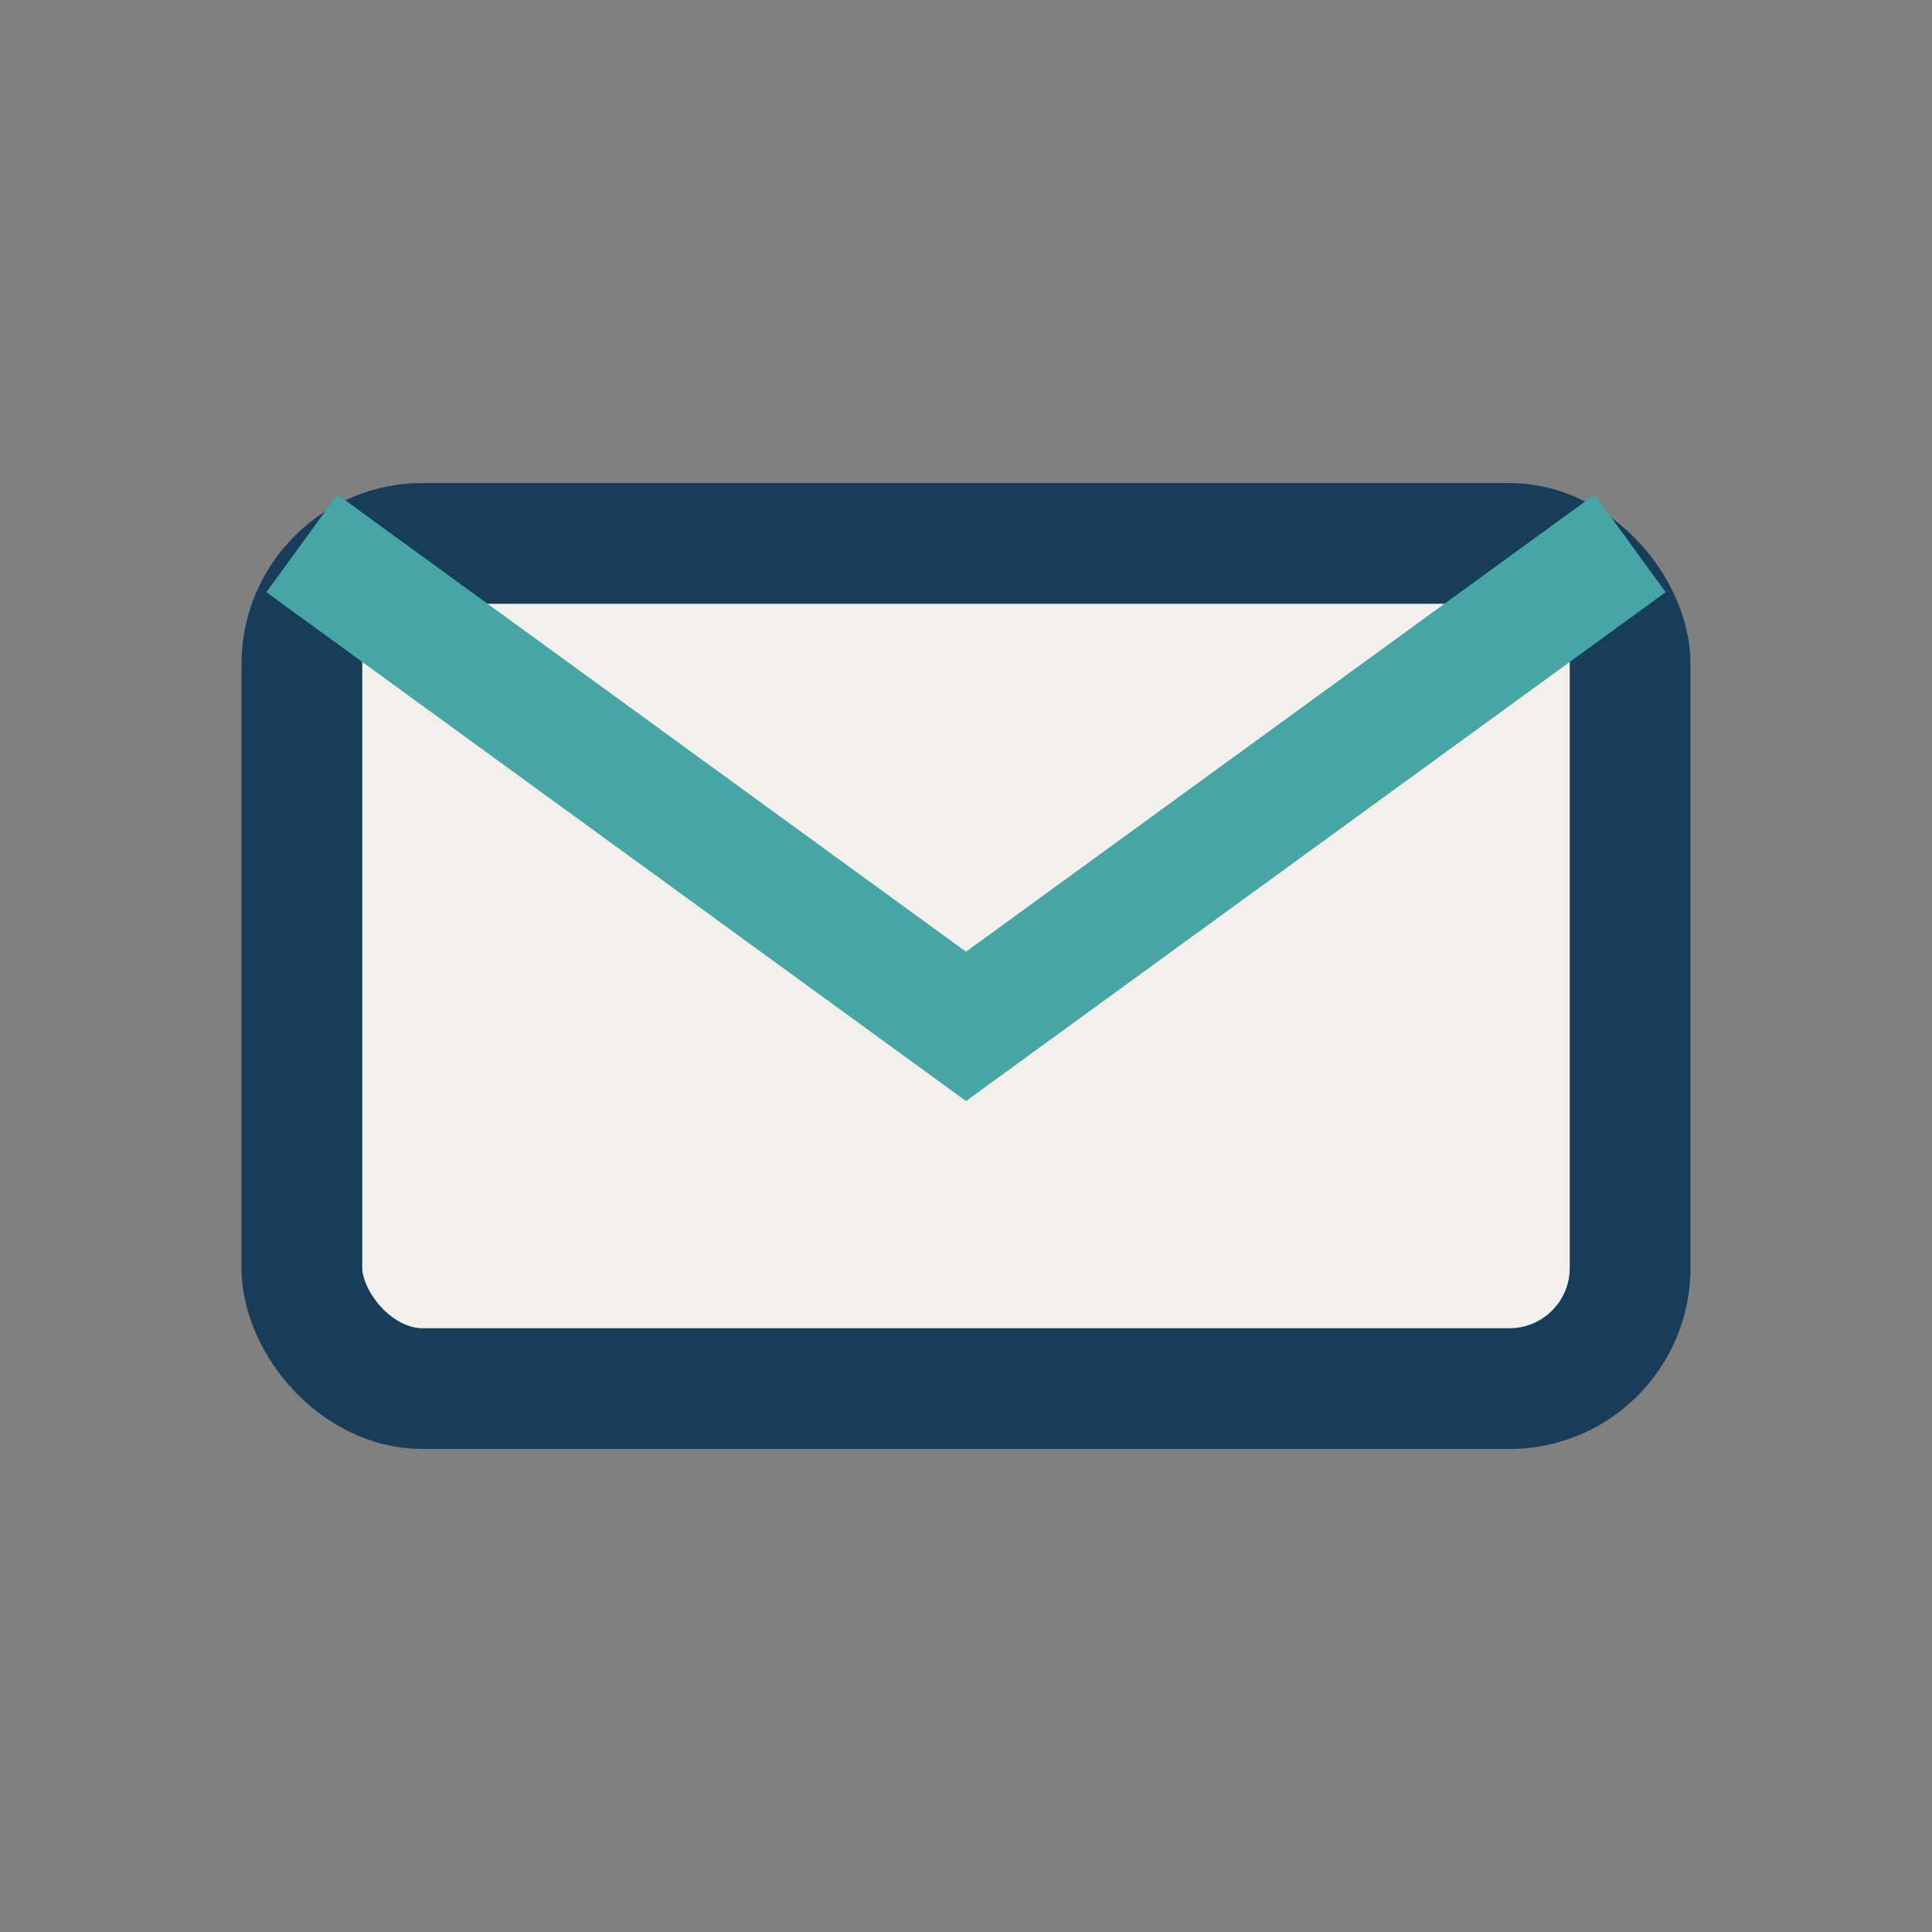 <?xml version="1.0" encoding="UTF-8"?>
<svg xmlns="http://www.w3.org/2000/svg" width="32" height="32" viewBox="0 0 32 32"><rect x="0" y="0" width="32" height="32" fill="#808080" stroke="none"/><rect x="5" y="9" width="22" height="14" rx="2" fill="#F3EFEA" stroke="#183D5A" stroke-width="2"/><path d="M5 9l11 8 11-8" fill="none" stroke="#46A5A5" stroke-width="2"/></svg>